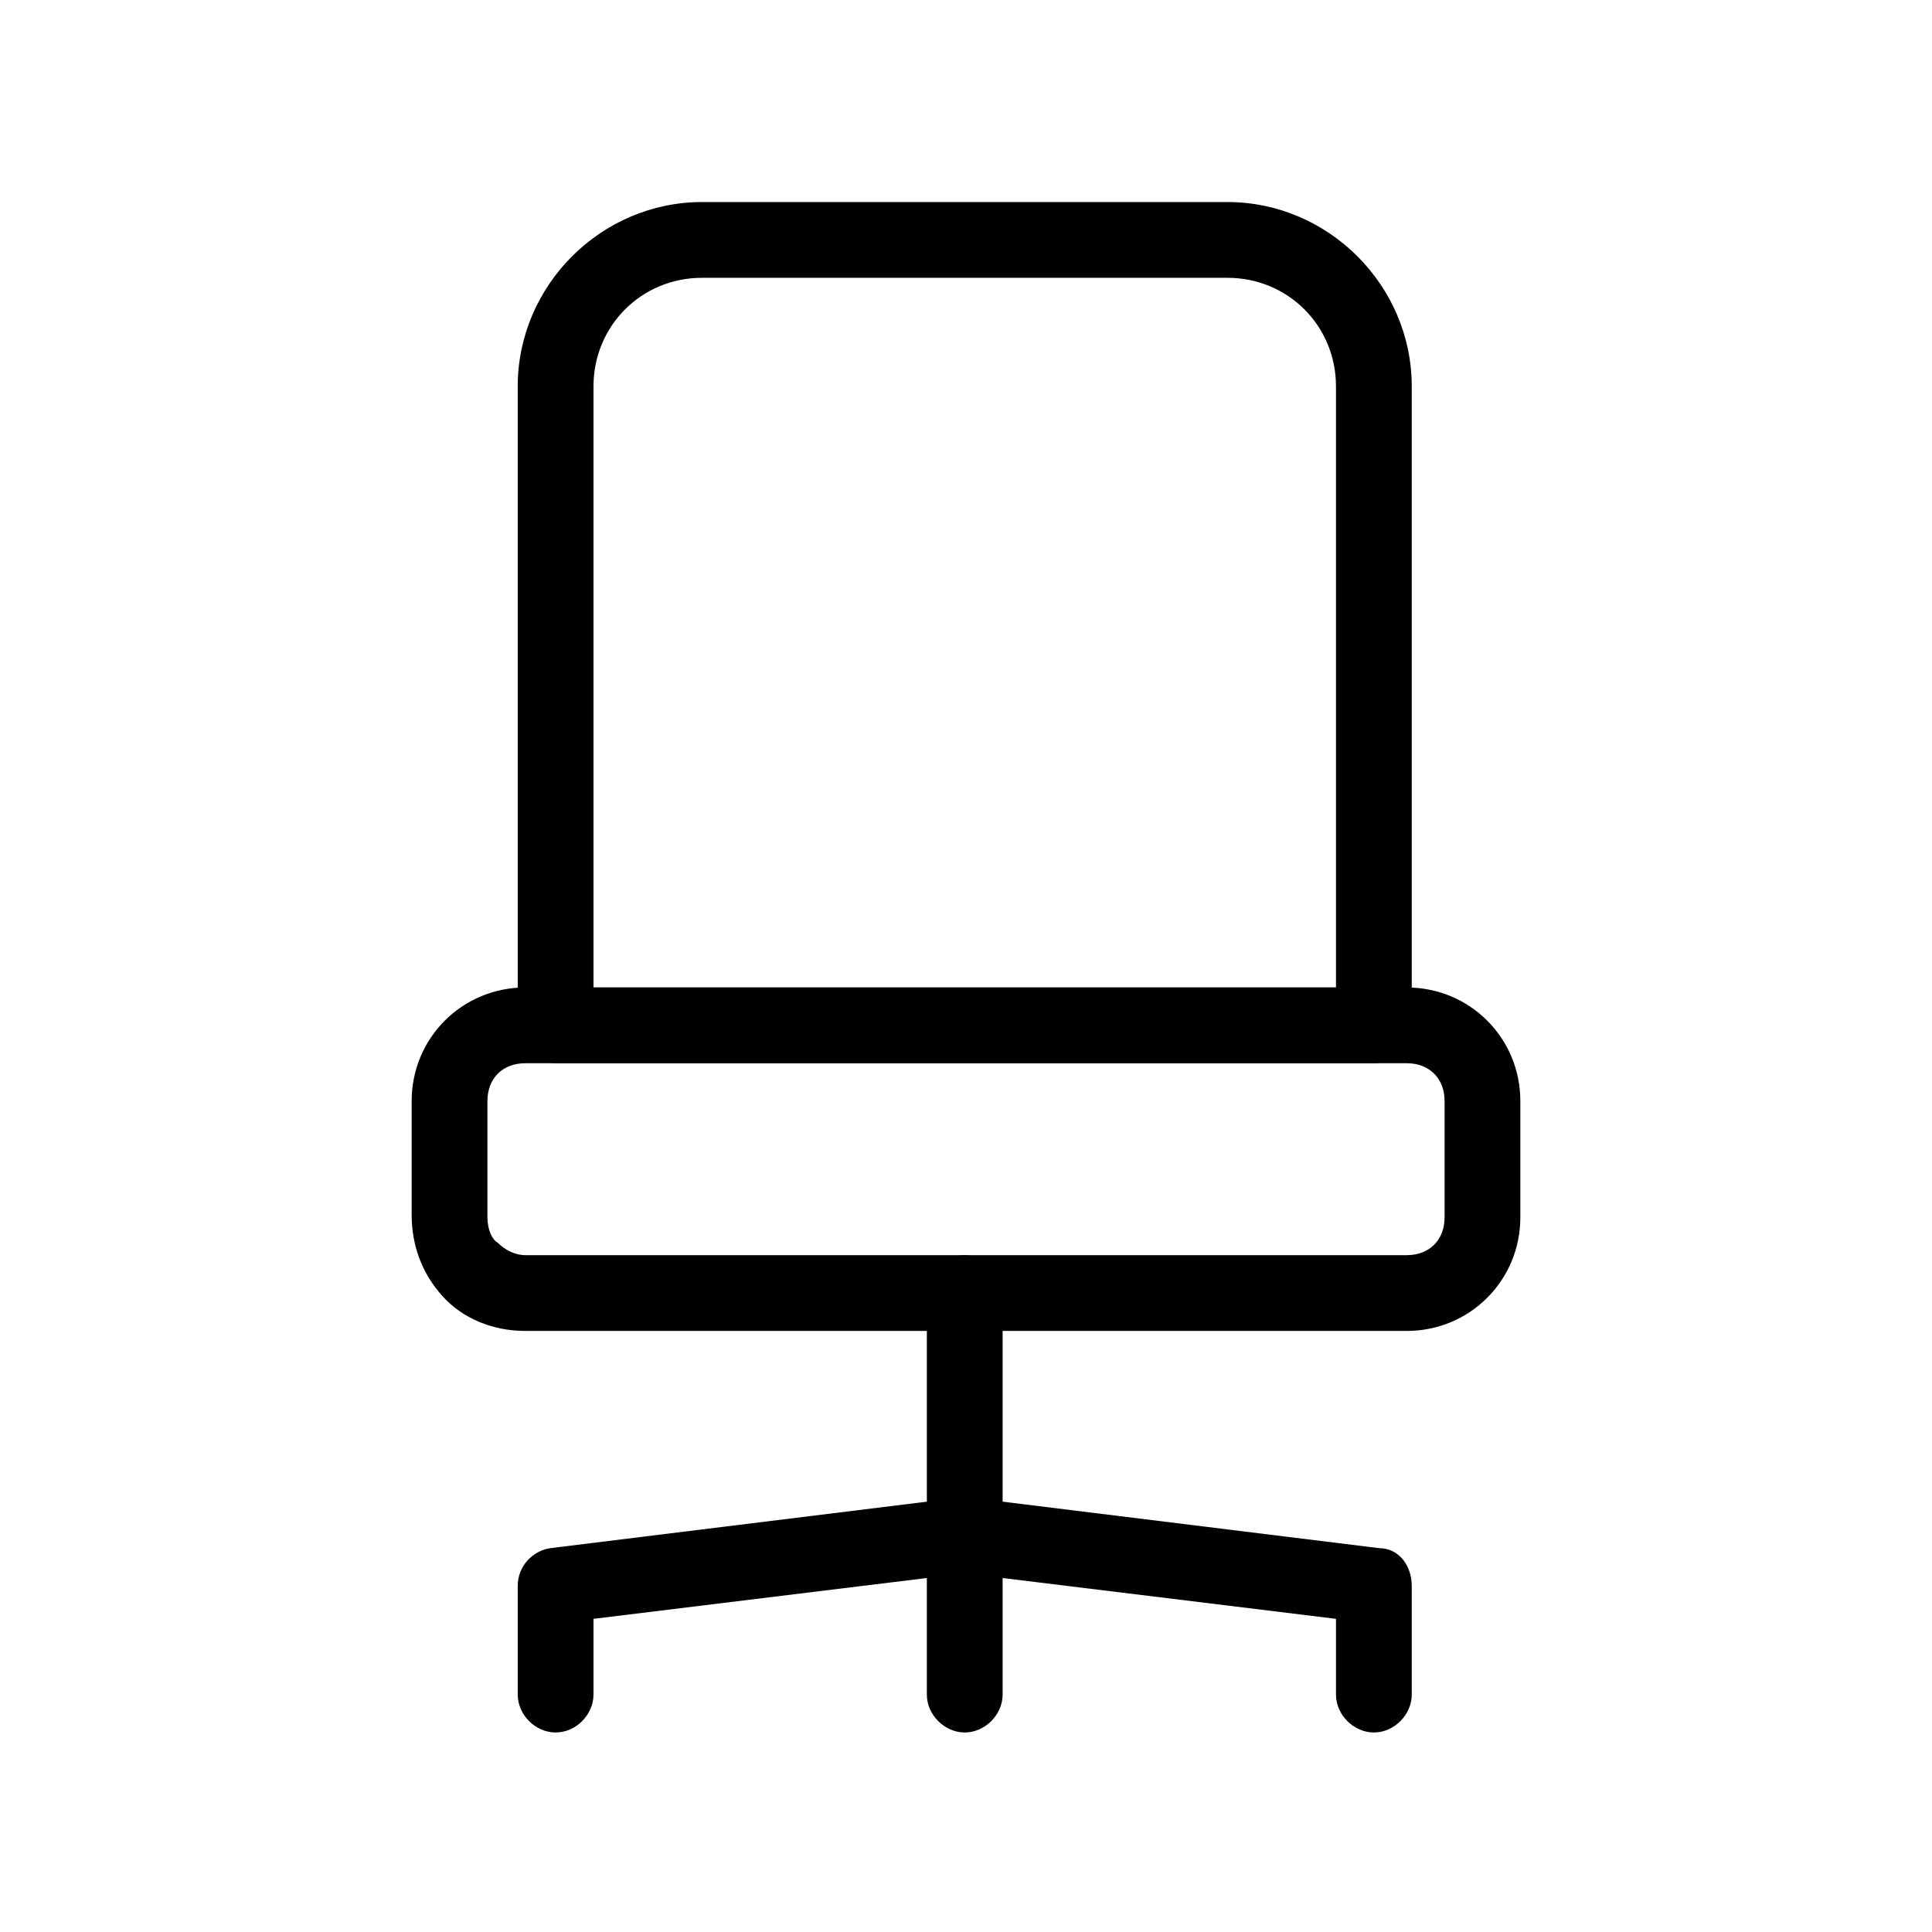 <?xml version="1.0" encoding="UTF-8"?>
<svg xmlns="http://www.w3.org/2000/svg" id="Laag_1" version="1.1" viewBox="0 0 76.5 76.5">
  <!-- Generator: Adobe Illustrator 29.3.1, SVG Export Plug-In . SVG Version: 2.1.0 Build 151)  -->
  <defs>
    <style>
      .st0 {
        fill: #010101;
      }
    </style>
  </defs>
  <path class="st0" d="M54.4,42.1H22c-.8,0-1.5-.7-1.5-1.5V15.3c0-4,3.3-7.3,7.3-7.3h20.8c4,0,7.3,3.3,7.3,7.3v25.3c0,.8-.7,1.5-1.5,1.5ZM23.5,39.1h29.4V15.3c0-2.4-1.9-4.3-4.3-4.3h-20.8c-2.4,0-4.3,1.9-4.3,4.3v23.8Z"></path>
  <path class="st0" d="M55.7,52.7H20.8c-1.3,0-2.5-.5-3.3-1.4-.8-.9-1.2-2-1.2-3.2v-4.5c0-2.5,2-4.5,4.5-4.5h34.9c2.5,0,4.5,2,4.5,4.5v4.6c0,2.5-2,4.5-4.5,4.5ZM20.8,42.1c-.9,0-1.5.6-1.5,1.5v4.6c0,.5.2.9.4,1,.3.3.7.5,1.1.5h34.9c.9,0,1.5-.6,1.5-1.5v-4.6c0-.9-.6-1.5-1.5-1.5H20.8Z"></path>
  <path class="st0" d="M38.2,68.6c-.8,0-1.5-.7-1.5-1.5v-15.9c0-.8.7-1.5,1.5-1.5s1.5.7,1.5,1.5v15.9c0,.8-.7,1.5-1.5,1.5Z"></path>
  <path class="st0" d="M54.4,68.6c-.8,0-1.5-.7-1.5-1.5v-3l-14.7-1.8-14.7,1.8v3c0,.8-.7,1.5-1.5,1.5s-1.5-.7-1.5-1.5v-4.3c0-.8.6-1.4,1.3-1.5l16.2-2c.1,0,.2,0,.4,0l16.2,2c.8,0,1.3.7,1.3,1.5v4.3c0,.8-.7,1.5-1.5,1.5Z"></path>
</svg>
